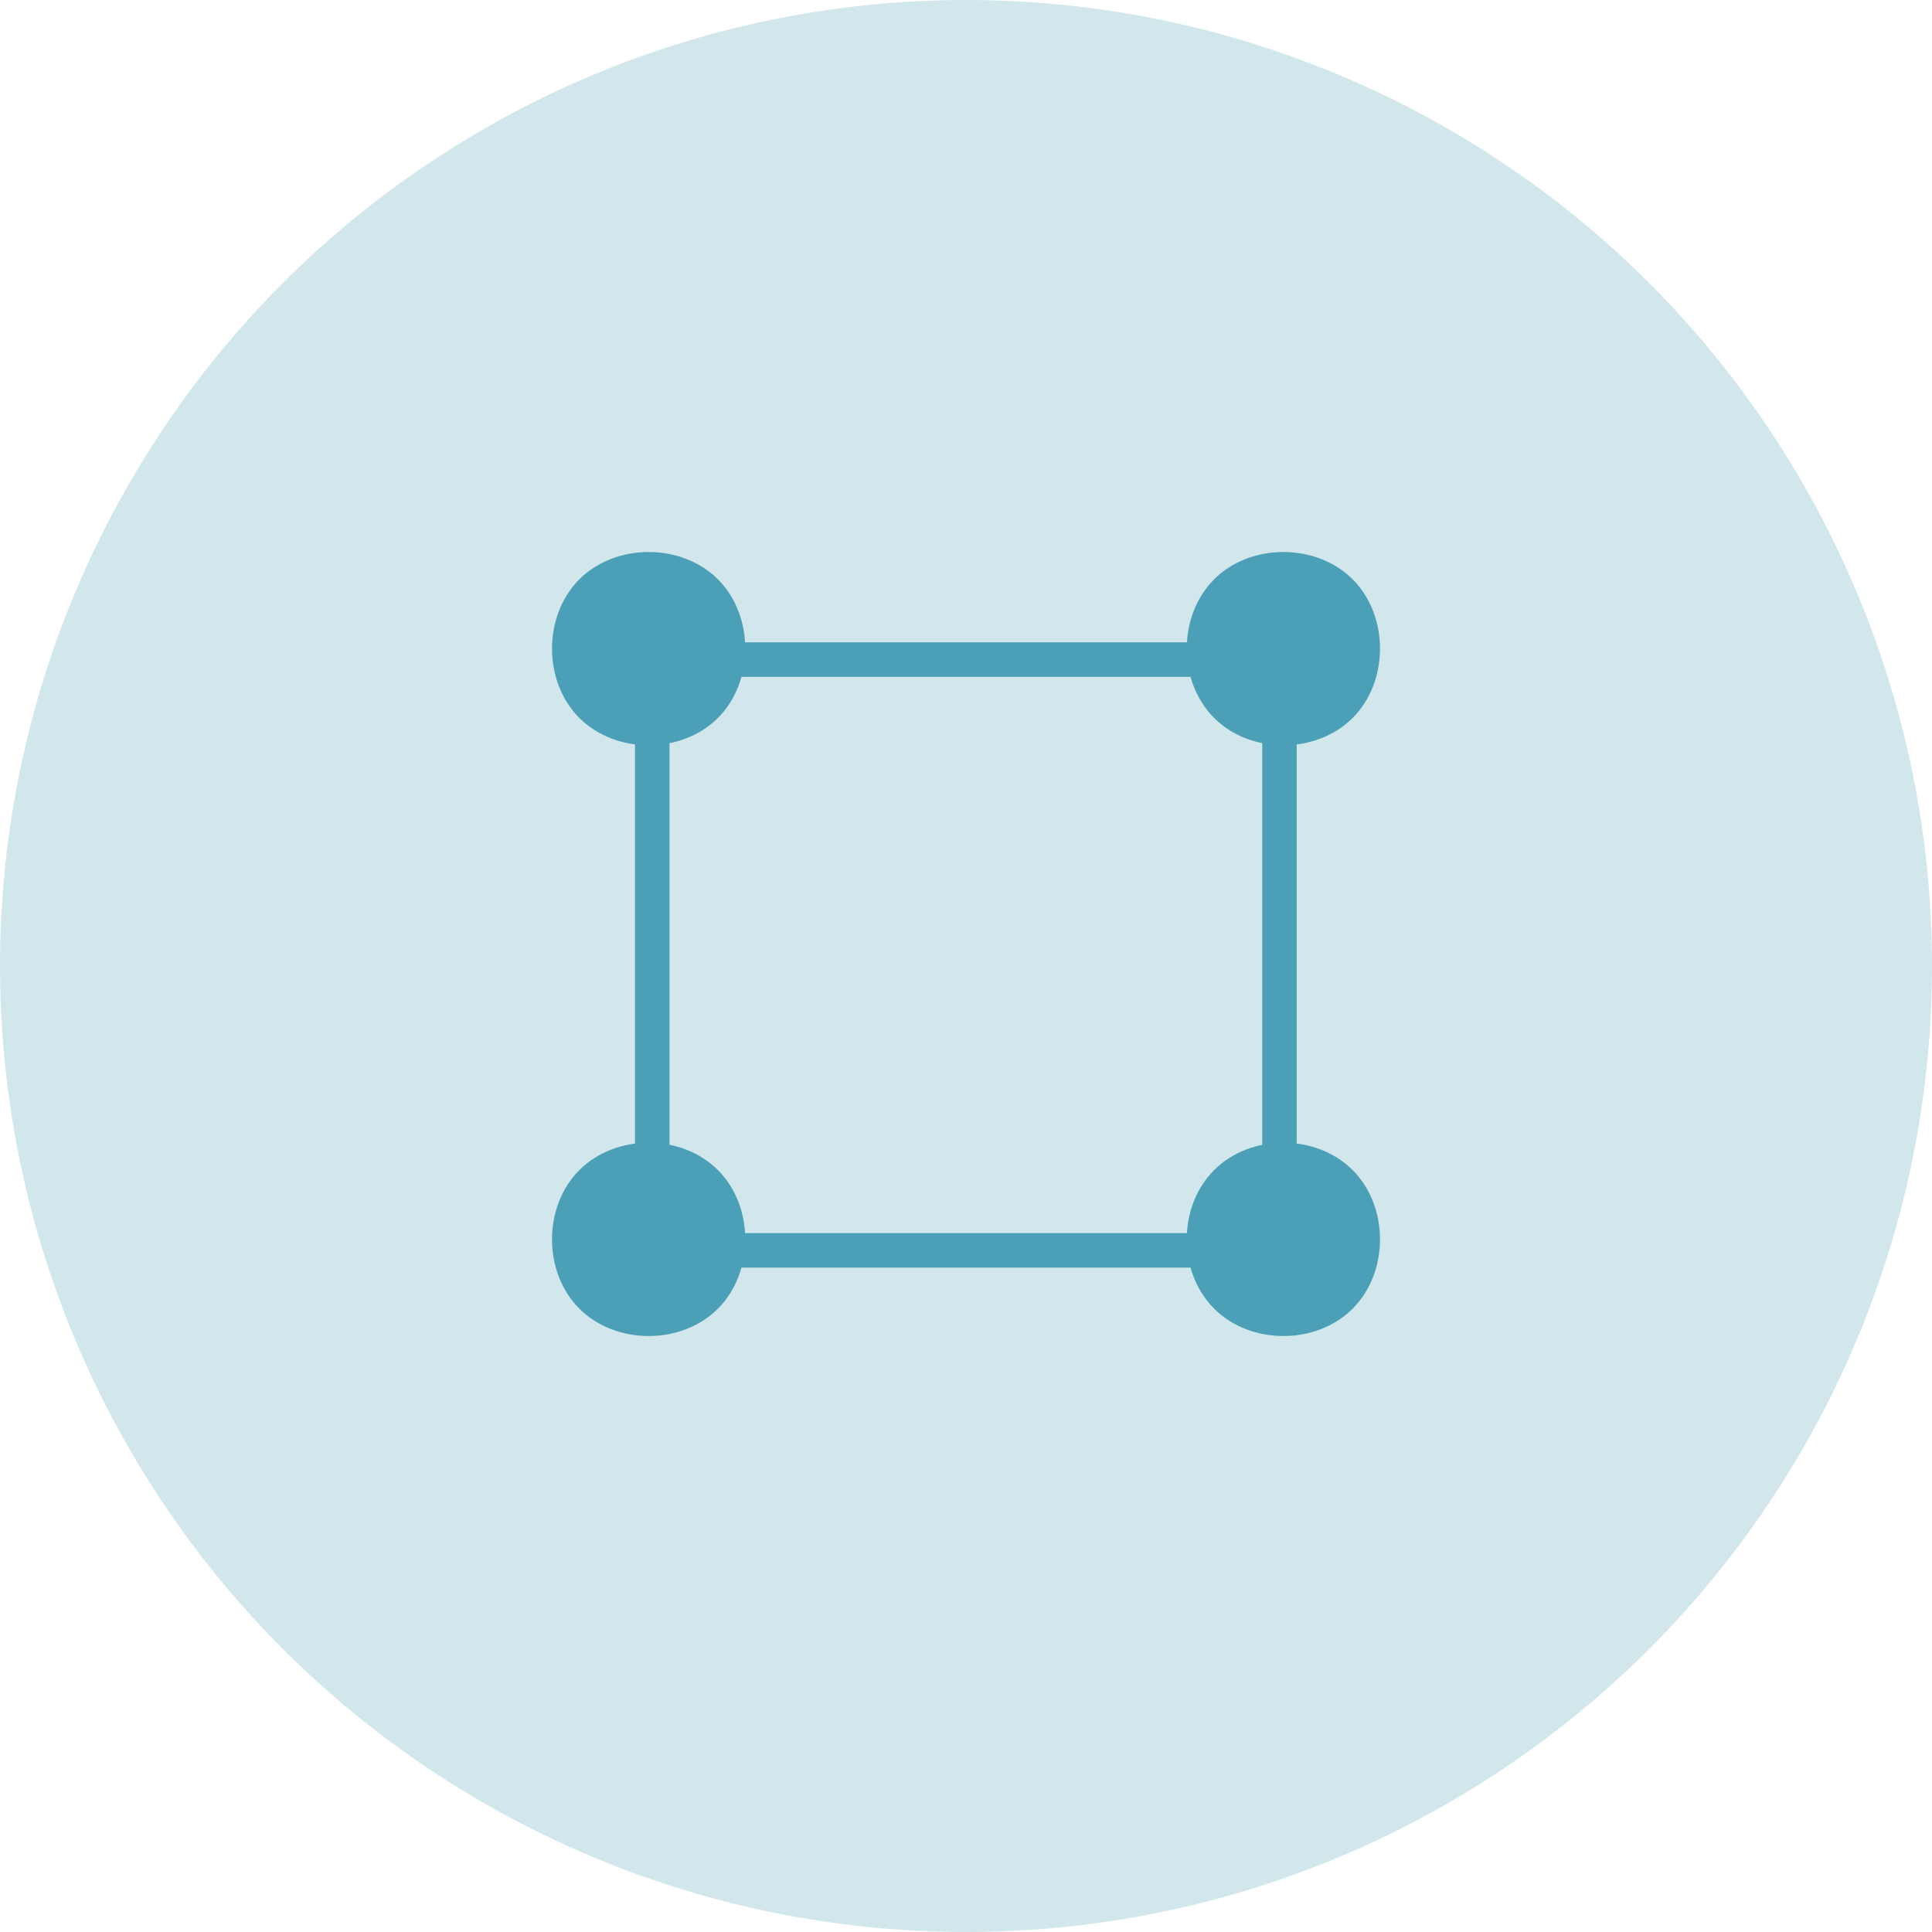 <?xml version="1.0" encoding="UTF-8" standalone="no"?>
<!DOCTYPE svg PUBLIC "-//W3C//DTD SVG 1.1//EN" "http://www.w3.org/Graphics/SVG/1.1/DTD/svg11.dtd">
<svg width="100%" height="100%" viewBox="0 0 28 28" version="1.1" xmlns="http://www.w3.org/2000/svg" xmlns:xlink="http://www.w3.org/1999/xlink" xml:space="preserve" xmlns:serif="http://www.serif.com/" style="fill-rule:evenodd;clip-rule:evenodd;stroke-miterlimit:10;">
    <circle cx="14" cy="14" r="14" style="fill:rgb(75,160,183);fill-opacity:0.25;"/>
    <path d="M8.396,10.405C7.868,9.876 7.868,8.925 8.396,8.396C8.925,7.868 9.876,7.868 10.405,8.396C10.933,8.925 10.933,9.876 10.405,10.405C9.876,10.933 8.925,10.933 8.396,10.405Z" style="fill:rgb(75,160,183);fill-rule:nonzero;"/>
    <path d="M8.396,18.966C7.868,18.438 7.868,17.486 8.396,16.958C8.925,16.429 9.876,16.429 10.405,16.958C10.933,17.486 10.933,18.438 10.405,18.966C9.876,19.495 8.925,19.495 8.396,18.966Z" style="fill:rgb(75,160,183);fill-rule:nonzero;"/>
    <path d="M17.596,10.405C17.067,9.876 17.067,8.925 17.596,8.396C18.124,7.868 19.075,7.868 19.604,8.396C20.132,8.925 20.132,9.876 19.604,10.405C19.075,10.933 18.124,10.933 17.596,10.405Z" style="fill:rgb(75,160,183);fill-rule:nonzero;"/>
    <path d="M17.596,18.966C17.067,18.438 17.067,17.486 17.596,16.958C18.124,16.429 19.075,16.429 19.604,16.958C20.132,17.486 20.132,18.438 19.604,18.966C19.075,19.495 18.124,19.495 17.596,18.966Z" style="fill:rgb(75,160,183);fill-rule:nonzero;"/>
    <rect x="9.453" y="9.559" width="9.09" height="8.562" style="fill:none;fill-rule:nonzero;stroke:rgb(75,160,183);stroke-width:0.5px;"/>
</svg>

